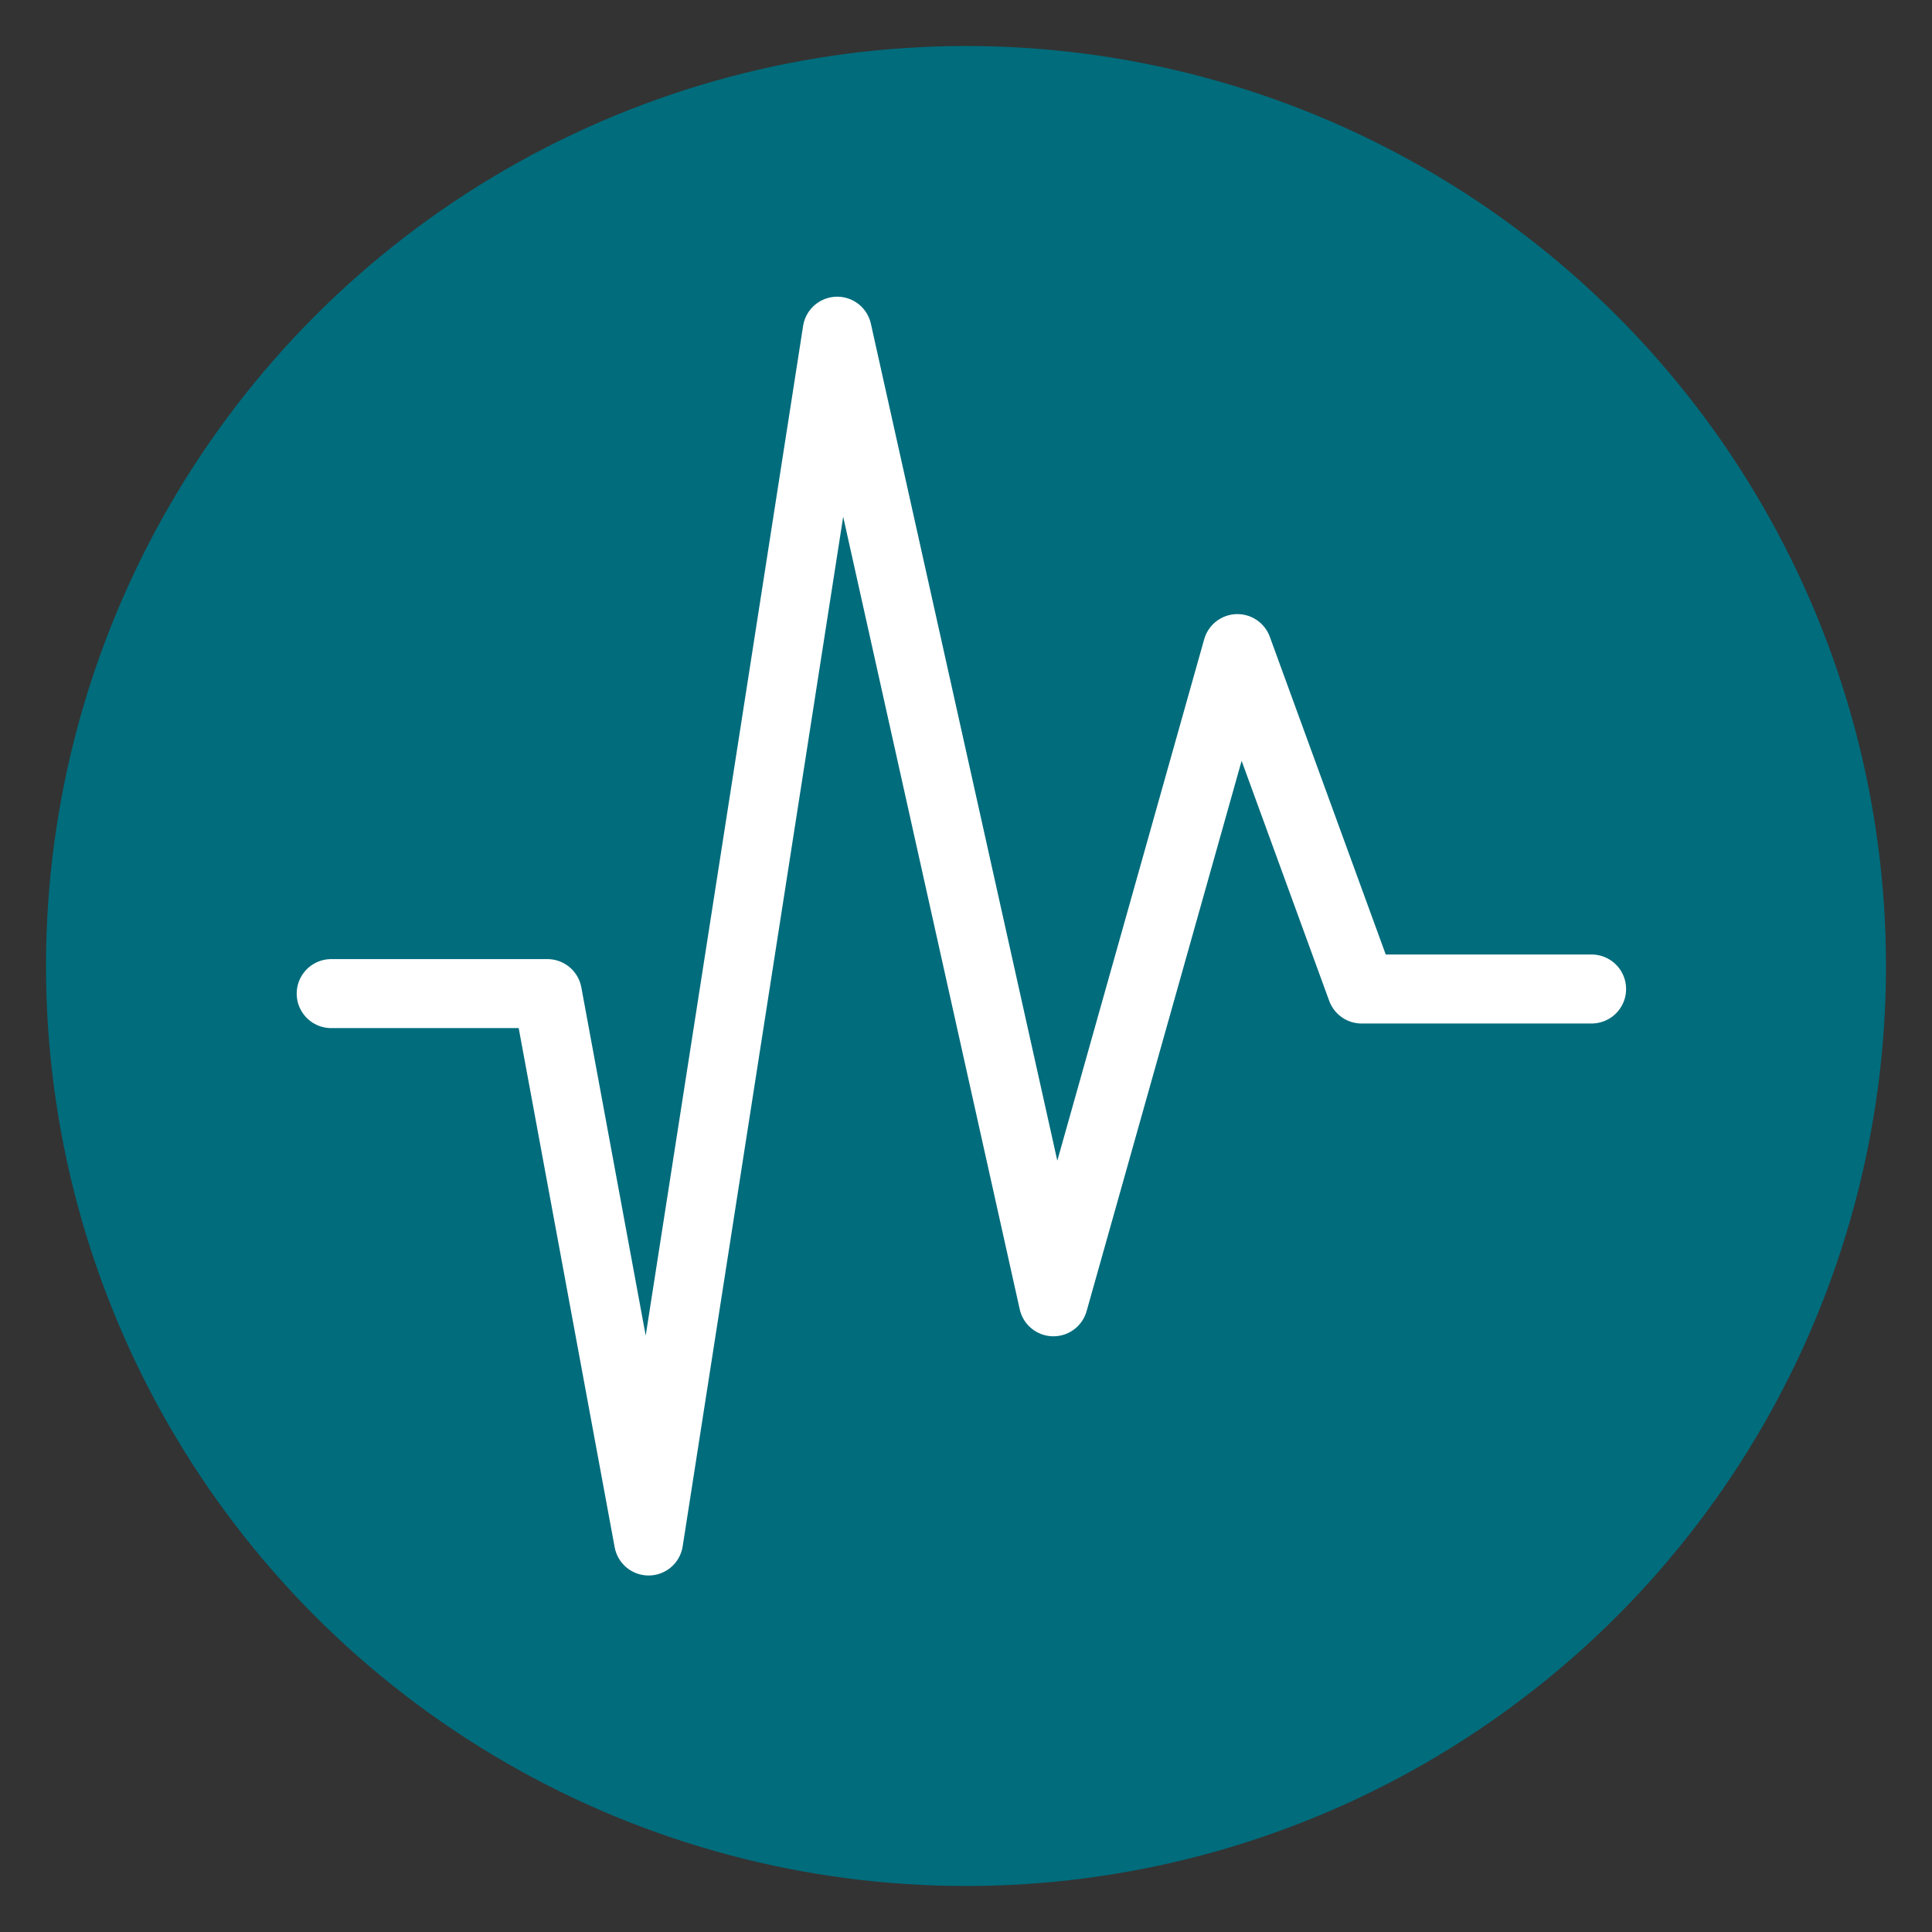 <?xml version="1.0" encoding="utf-8"?>
<!-- Generator: Adobe Illustrator 24.3.0, SVG Export Plug-In . SVG Version: 6.00 Build 0)  -->
<svg version="1.1" id="Layer_1" xmlns="http://www.w3.org/2000/svg" xmlns:xlink="http://www.w3.org/1999/xlink" x="0px" y="0px"
	 viewBox="0 0 42 42" style="enable-background:new 0 0 42 42;" xml:space="preserve">
<rect x="0" y="0" width="42" height="42" fill="#333333" stroke="none"/>
<style type="text/css">
	.st0{fill:#006C7C;}
	.st1{fill:none;stroke:#FFFFFF;stroke-width:1.5;stroke-linecap:round;stroke-linejoin:round;}
</style>
<g>
	<circle id="Ellipse_314" class="st0" cx="21" cy="21" r="20"/>
	<path id="Path_1938" class="st1" d="M7.2,21.6h4.7l2.2,11.9l4.1-26.3l4.7,21.1l4-14.2l2.7,7.4h5"/>
</g>
</svg>
